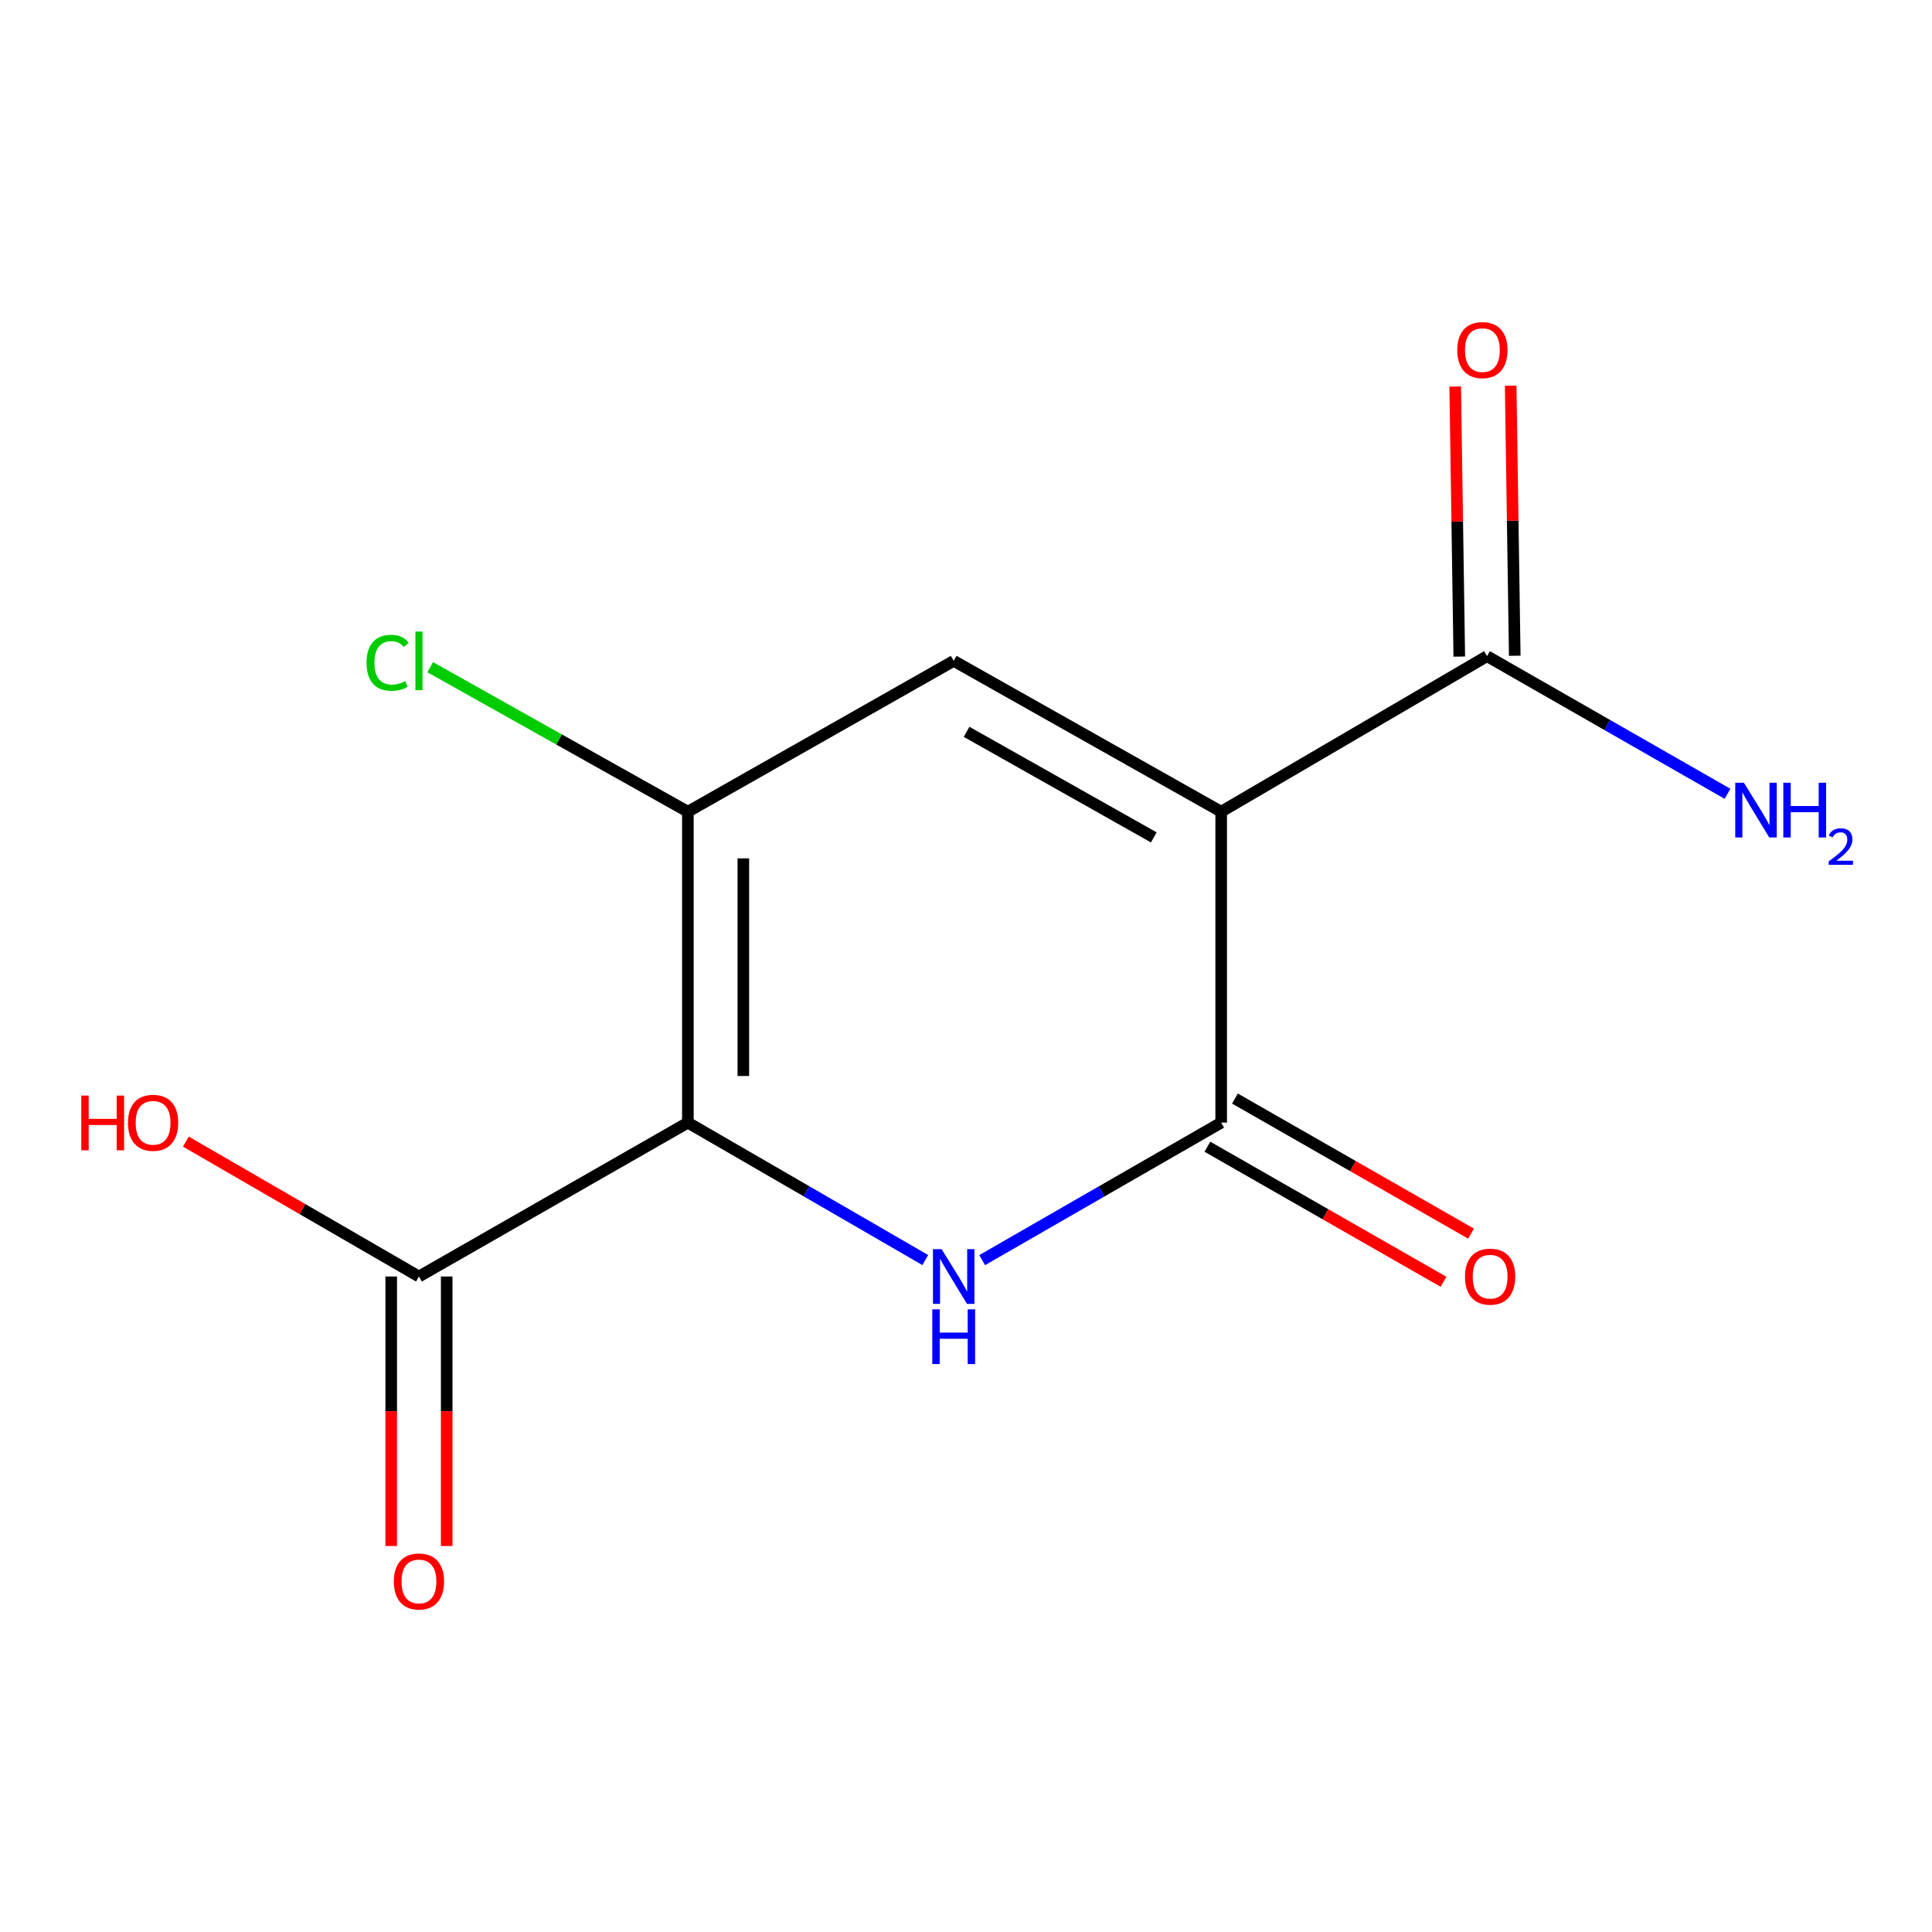 <?xml version='1.0' encoding='iso-8859-1'?>
<svg version='1.1' baseProfile='full'
              xmlns='http://www.w3.org/2000/svg'
                      xmlns:rdkit='http://www.rdkit.org/xml'
                      xmlns:xlink='http://www.w3.org/1999/xlink'
                  xml:space='preserve'
width='1000px' height='1000px' viewBox='0 0 1000 1000'>
<!-- END OF HEADER -->
<rect style='opacity:1.0;fill:#FFFFFF;stroke:none' width='1000' height='1000' x='0' y='0'> </rect>
<path class='bond-1' d='M 356.04,581.073 L 417.481,616.637' style='fill:none;fill-rule:evenodd;stroke:#000000;stroke-width:6px;stroke-linecap:butt;stroke-linejoin:miter;stroke-opacity:1' />
<path class='bond-1' d='M 417.481,616.637 L 478.922,652.201' style='fill:none;fill-rule:evenodd;stroke:#0000FF;stroke-width:6px;stroke-linecap:butt;stroke-linejoin:miter;stroke-opacity:1' />
<path class='bond-4' d='M 356.04,581.073 L 356.04,420.139' style='fill:none;fill-rule:evenodd;stroke:#000000;stroke-width:6px;stroke-linecap:butt;stroke-linejoin:miter;stroke-opacity:1' />
<path class='bond-4' d='M 384.752,556.932 L 384.752,444.279' style='fill:none;fill-rule:evenodd;stroke:#000000;stroke-width:6px;stroke-linecap:butt;stroke-linejoin:miter;stroke-opacity:1' />
<path class='bond-6' d='M 356.04,581.073 L 216.847,660.718' style='fill:none;fill-rule:evenodd;stroke:#000000;stroke-width:6px;stroke-linecap:butt;stroke-linejoin:miter;stroke-opacity:1' />
<path class='bond-0' d='M 632.079,420.139 L 493.637,342.072' style='fill:none;fill-rule:evenodd;stroke:#000000;stroke-width:6px;stroke-linecap:butt;stroke-linejoin:miter;stroke-opacity:1' />
<path class='bond-0' d='M 597.21,433.439 L 500.3,378.793' style='fill:none;fill-rule:evenodd;stroke:#000000;stroke-width:6px;stroke-linecap:butt;stroke-linejoin:miter;stroke-opacity:1' />
<path class='bond-5' d='M 632.079,420.139 L 769.676,339.632' style='fill:none;fill-rule:evenodd;stroke:#000000;stroke-width:6px;stroke-linecap:butt;stroke-linejoin:miter;stroke-opacity:1' />
<path class='bond-13' d='M 632.079,420.139 L 632.079,581.073' style='fill:none;fill-rule:evenodd;stroke:#000000;stroke-width:6px;stroke-linecap:butt;stroke-linejoin:miter;stroke-opacity:1' />
<path class='bond-2' d='M 508.369,652.242 L 570.224,616.657' style='fill:none;fill-rule:evenodd;stroke:#0000FF;stroke-width:6px;stroke-linecap:butt;stroke-linejoin:miter;stroke-opacity:1' />
<path class='bond-2' d='M 570.224,616.657 L 632.079,581.073' style='fill:none;fill-rule:evenodd;stroke:#000000;stroke-width:6px;stroke-linecap:butt;stroke-linejoin:miter;stroke-opacity:1' />
<path class='bond-7' d='M 624.95,593.533 L 686.049,628.49' style='fill:none;fill-rule:evenodd;stroke:#000000;stroke-width:6px;stroke-linecap:butt;stroke-linejoin:miter;stroke-opacity:1' />
<path class='bond-7' d='M 686.049,628.49 L 747.148,663.447' style='fill:none;fill-rule:evenodd;stroke:#FF0000;stroke-width:6px;stroke-linecap:butt;stroke-linejoin:miter;stroke-opacity:1' />
<path class='bond-7' d='M 639.208,568.612 L 700.307,603.568' style='fill:none;fill-rule:evenodd;stroke:#000000;stroke-width:6px;stroke-linecap:butt;stroke-linejoin:miter;stroke-opacity:1' />
<path class='bond-7' d='M 700.307,603.568 L 761.407,638.525' style='fill:none;fill-rule:evenodd;stroke:#FF0000;stroke-width:6px;stroke-linecap:butt;stroke-linejoin:miter;stroke-opacity:1' />
<path class='bond-3' d='M 493.637,342.072 L 356.04,420.139' style='fill:none;fill-rule:evenodd;stroke:#000000;stroke-width:6px;stroke-linecap:butt;stroke-linejoin:miter;stroke-opacity:1' />
<path class='bond-10' d='M 356.04,420.139 L 289.358,382.74' style='fill:none;fill-rule:evenodd;stroke:#000000;stroke-width:6px;stroke-linecap:butt;stroke-linejoin:miter;stroke-opacity:1' />
<path class='bond-10' d='M 289.358,382.74 L 222.677,345.342' style='fill:none;fill-rule:evenodd;stroke:#00CC00;stroke-width:6px;stroke-linecap:butt;stroke-linejoin:miter;stroke-opacity:1' />
<path class='bond-8' d='M 784.031,339.415 L 782.975,269.522' style='fill:none;fill-rule:evenodd;stroke:#000000;stroke-width:6px;stroke-linecap:butt;stroke-linejoin:miter;stroke-opacity:1' />
<path class='bond-8' d='M 782.975,269.522 L 781.92,199.629' style='fill:none;fill-rule:evenodd;stroke:#FF0000;stroke-width:6px;stroke-linecap:butt;stroke-linejoin:miter;stroke-opacity:1' />
<path class='bond-8' d='M 755.321,339.848 L 754.266,269.955' style='fill:none;fill-rule:evenodd;stroke:#000000;stroke-width:6px;stroke-linecap:butt;stroke-linejoin:miter;stroke-opacity:1' />
<path class='bond-8' d='M 754.266,269.955 L 753.211,200.062' style='fill:none;fill-rule:evenodd;stroke:#FF0000;stroke-width:6px;stroke-linecap:butt;stroke-linejoin:miter;stroke-opacity:1' />
<path class='bond-11' d='M 769.676,339.632 L 831.913,375.25' style='fill:none;fill-rule:evenodd;stroke:#000000;stroke-width:6px;stroke-linecap:butt;stroke-linejoin:miter;stroke-opacity:1' />
<path class='bond-11' d='M 831.913,375.25 L 894.15,410.868' style='fill:none;fill-rule:evenodd;stroke:#0000FF;stroke-width:6px;stroke-linecap:butt;stroke-linejoin:miter;stroke-opacity:1' />
<path class='bond-9' d='M 202.491,660.718 L 202.491,730.466' style='fill:none;fill-rule:evenodd;stroke:#000000;stroke-width:6px;stroke-linecap:butt;stroke-linejoin:miter;stroke-opacity:1' />
<path class='bond-9' d='M 202.491,730.466 L 202.491,800.214' style='fill:none;fill-rule:evenodd;stroke:#FF0000;stroke-width:6px;stroke-linecap:butt;stroke-linejoin:miter;stroke-opacity:1' />
<path class='bond-9' d='M 231.204,660.718 L 231.204,730.466' style='fill:none;fill-rule:evenodd;stroke:#000000;stroke-width:6px;stroke-linecap:butt;stroke-linejoin:miter;stroke-opacity:1' />
<path class='bond-9' d='M 231.204,730.466 L 231.204,800.214' style='fill:none;fill-rule:evenodd;stroke:#FF0000;stroke-width:6px;stroke-linecap:butt;stroke-linejoin:miter;stroke-opacity:1' />
<path class='bond-12' d='M 216.847,660.718 L 156.529,625.807' style='fill:none;fill-rule:evenodd;stroke:#000000;stroke-width:6px;stroke-linecap:butt;stroke-linejoin:miter;stroke-opacity:1' />
<path class='bond-12' d='M 156.529,625.807 L 96.21,590.897' style='fill:none;fill-rule:evenodd;stroke:#FF0000;stroke-width:6px;stroke-linecap:butt;stroke-linejoin:miter;stroke-opacity:1' />
<path  class='atom-2' d='M 487.377 646.558
L 496.657 661.558
Q 497.577 663.038, 499.057 665.718
Q 500.537 668.398, 500.617 668.558
L 500.617 646.558
L 504.377 646.558
L 504.377 674.878
L 500.497 674.878
L 490.537 658.478
Q 489.377 656.558, 488.137 654.358
Q 486.937 652.158, 486.577 651.478
L 486.577 674.878
L 482.897 674.878
L 482.897 646.558
L 487.377 646.558
' fill='#0000FF'/>
<path  class='atom-2' d='M 482.557 677.71
L 486.397 677.71
L 486.397 689.75
L 500.877 689.75
L 500.877 677.71
L 504.717 677.71
L 504.717 706.03
L 500.877 706.03
L 500.877 692.95
L 486.397 692.95
L 486.397 706.03
L 482.557 706.03
L 482.557 677.71
' fill='#0000FF'/>
<path  class='atom-8' d='M 758.287 660.798
Q 758.287 653.998, 761.647 650.198
Q 765.007 646.398, 771.287 646.398
Q 777.567 646.398, 780.927 650.198
Q 784.287 653.998, 784.287 660.798
Q 784.287 667.678, 780.887 671.598
Q 777.487 675.478, 771.287 675.478
Q 765.047 675.478, 761.647 671.598
Q 758.287 667.718, 758.287 660.798
M 771.287 672.278
Q 775.607 672.278, 777.927 669.398
Q 780.287 666.478, 780.287 660.798
Q 780.287 655.238, 777.927 652.438
Q 775.607 649.598, 771.287 649.598
Q 766.967 649.598, 764.607 652.398
Q 762.287 655.198, 762.287 660.798
Q 762.287 666.518, 764.607 669.398
Q 766.967 672.278, 771.287 672.278
' fill='#FF0000'/>
<path  class='atom-9' d='M 754.283 181.203
Q 754.283 174.403, 757.643 170.603
Q 761.003 166.803, 767.283 166.803
Q 773.563 166.803, 776.923 170.603
Q 780.283 174.403, 780.283 181.203
Q 780.283 188.083, 776.883 192.003
Q 773.483 195.883, 767.283 195.883
Q 761.043 195.883, 757.643 192.003
Q 754.283 188.123, 754.283 181.203
M 767.283 192.683
Q 771.603 192.683, 773.923 189.803
Q 776.283 186.883, 776.283 181.203
Q 776.283 175.643, 773.923 172.843
Q 771.603 170.003, 767.283 170.003
Q 762.963 170.003, 760.603 172.803
Q 758.283 175.603, 758.283 181.203
Q 758.283 186.923, 760.603 189.803
Q 762.963 192.683, 767.283 192.683
' fill='#FF0000'/>
<path  class='atom-10' d='M 203.847 818.558
Q 203.847 811.758, 207.207 807.958
Q 210.567 804.158, 216.847 804.158
Q 223.127 804.158, 226.487 807.958
Q 229.847 811.758, 229.847 818.558
Q 229.847 825.438, 226.447 829.358
Q 223.047 833.238, 216.847 833.238
Q 210.607 833.238, 207.207 829.358
Q 203.847 825.478, 203.847 818.558
M 216.847 830.038
Q 221.167 830.038, 223.487 827.158
Q 225.847 824.238, 225.847 818.558
Q 225.847 812.998, 223.487 810.198
Q 221.167 807.358, 216.847 807.358
Q 212.527 807.358, 210.167 810.158
Q 207.847 812.958, 207.847 818.558
Q 207.847 824.278, 210.167 827.158
Q 212.527 830.038, 216.847 830.038
' fill='#FF0000'/>
<path  class='atom-11' d='M 189.727 343.052
Q 189.727 336.012, 193.007 332.332
Q 196.327 328.612, 202.607 328.612
Q 208.447 328.612, 211.567 332.732
L 208.927 334.892
Q 206.647 331.892, 202.607 331.892
Q 198.327 331.892, 196.047 334.772
Q 193.807 337.612, 193.807 343.052
Q 193.807 348.652, 196.127 351.532
Q 198.487 354.412, 203.047 354.412
Q 206.167 354.412, 209.807 352.532
L 210.927 355.532
Q 209.447 356.492, 207.207 357.052
Q 204.967 357.612, 202.487 357.612
Q 196.327 357.612, 193.007 353.852
Q 189.727 350.092, 189.727 343.052
' fill='#00CC00'/>
<path  class='atom-11' d='M 215.007 326.892
L 218.687 326.892
L 218.687 357.252
L 215.007 357.252
L 215.007 326.892
' fill='#00CC00'/>
<path  class='atom-12' d='M 902.64 405.149
L 911.92 420.149
Q 912.84 421.629, 914.32 424.309
Q 915.8 426.989, 915.88 427.149
L 915.88 405.149
L 919.64 405.149
L 919.64 433.469
L 915.76 433.469
L 905.8 417.069
Q 904.64 415.149, 903.4 412.949
Q 902.2 410.749, 901.84 410.069
L 901.84 433.469
L 898.16 433.469
L 898.16 405.149
L 902.64 405.149
' fill='#0000FF'/>
<path  class='atom-12' d='M 923.04 405.149
L 926.88 405.149
L 926.88 417.189
L 941.36 417.189
L 941.36 405.149
L 945.2 405.149
L 945.2 433.469
L 941.36 433.469
L 941.36 420.389
L 926.88 420.389
L 926.88 433.469
L 923.04 433.469
L 923.04 405.149
' fill='#0000FF'/>
<path  class='atom-12' d='M 946.573 432.476
Q 947.259 430.707, 948.896 429.73
Q 950.533 428.727, 952.803 428.727
Q 955.628 428.727, 957.212 430.258
Q 958.796 431.789, 958.796 434.508
Q 958.796 437.28, 956.737 439.868
Q 954.704 442.455, 950.48 445.517
L 959.113 445.517
L 959.113 447.629
L 946.52 447.629
L 946.52 445.86
Q 950.005 443.379, 952.064 441.531
Q 954.149 439.683, 955.153 438.02
Q 956.156 436.356, 956.156 434.64
Q 956.156 432.845, 955.258 431.842
Q 954.361 430.839, 952.803 430.839
Q 951.298 430.839, 950.295 431.446
Q 949.292 432.053, 948.579 433.4
L 946.573 432.476
' fill='#0000FF'/>
<path  class='atom-13' d='M 42.075 567.073
L 45.915 567.073
L 45.915 579.113
L 60.395 579.113
L 60.395 567.073
L 64.235 567.073
L 64.235 595.393
L 60.395 595.393
L 60.395 582.313
L 45.915 582.313
L 45.915 595.393
L 42.075 595.393
L 42.075 567.073
' fill='#FF0000'/>
<path  class='atom-13' d='M 66.235 581.153
Q 66.235 574.353, 69.595 570.553
Q 72.955 566.753, 79.235 566.753
Q 85.515 566.753, 88.875 570.553
Q 92.235 574.353, 92.235 581.153
Q 92.235 588.033, 88.835 591.953
Q 85.435 595.833, 79.235 595.833
Q 72.995 595.833, 69.595 591.953
Q 66.235 588.073, 66.235 581.153
M 79.235 592.633
Q 83.555 592.633, 85.875 589.753
Q 88.235 586.833, 88.235 581.153
Q 88.235 575.593, 85.875 572.793
Q 83.555 569.953, 79.235 569.953
Q 74.915 569.953, 72.555 572.753
Q 70.235 575.553, 70.235 581.153
Q 70.235 586.873, 72.555 589.753
Q 74.915 592.633, 79.235 592.633
' fill='#FF0000'/>
</svg>
